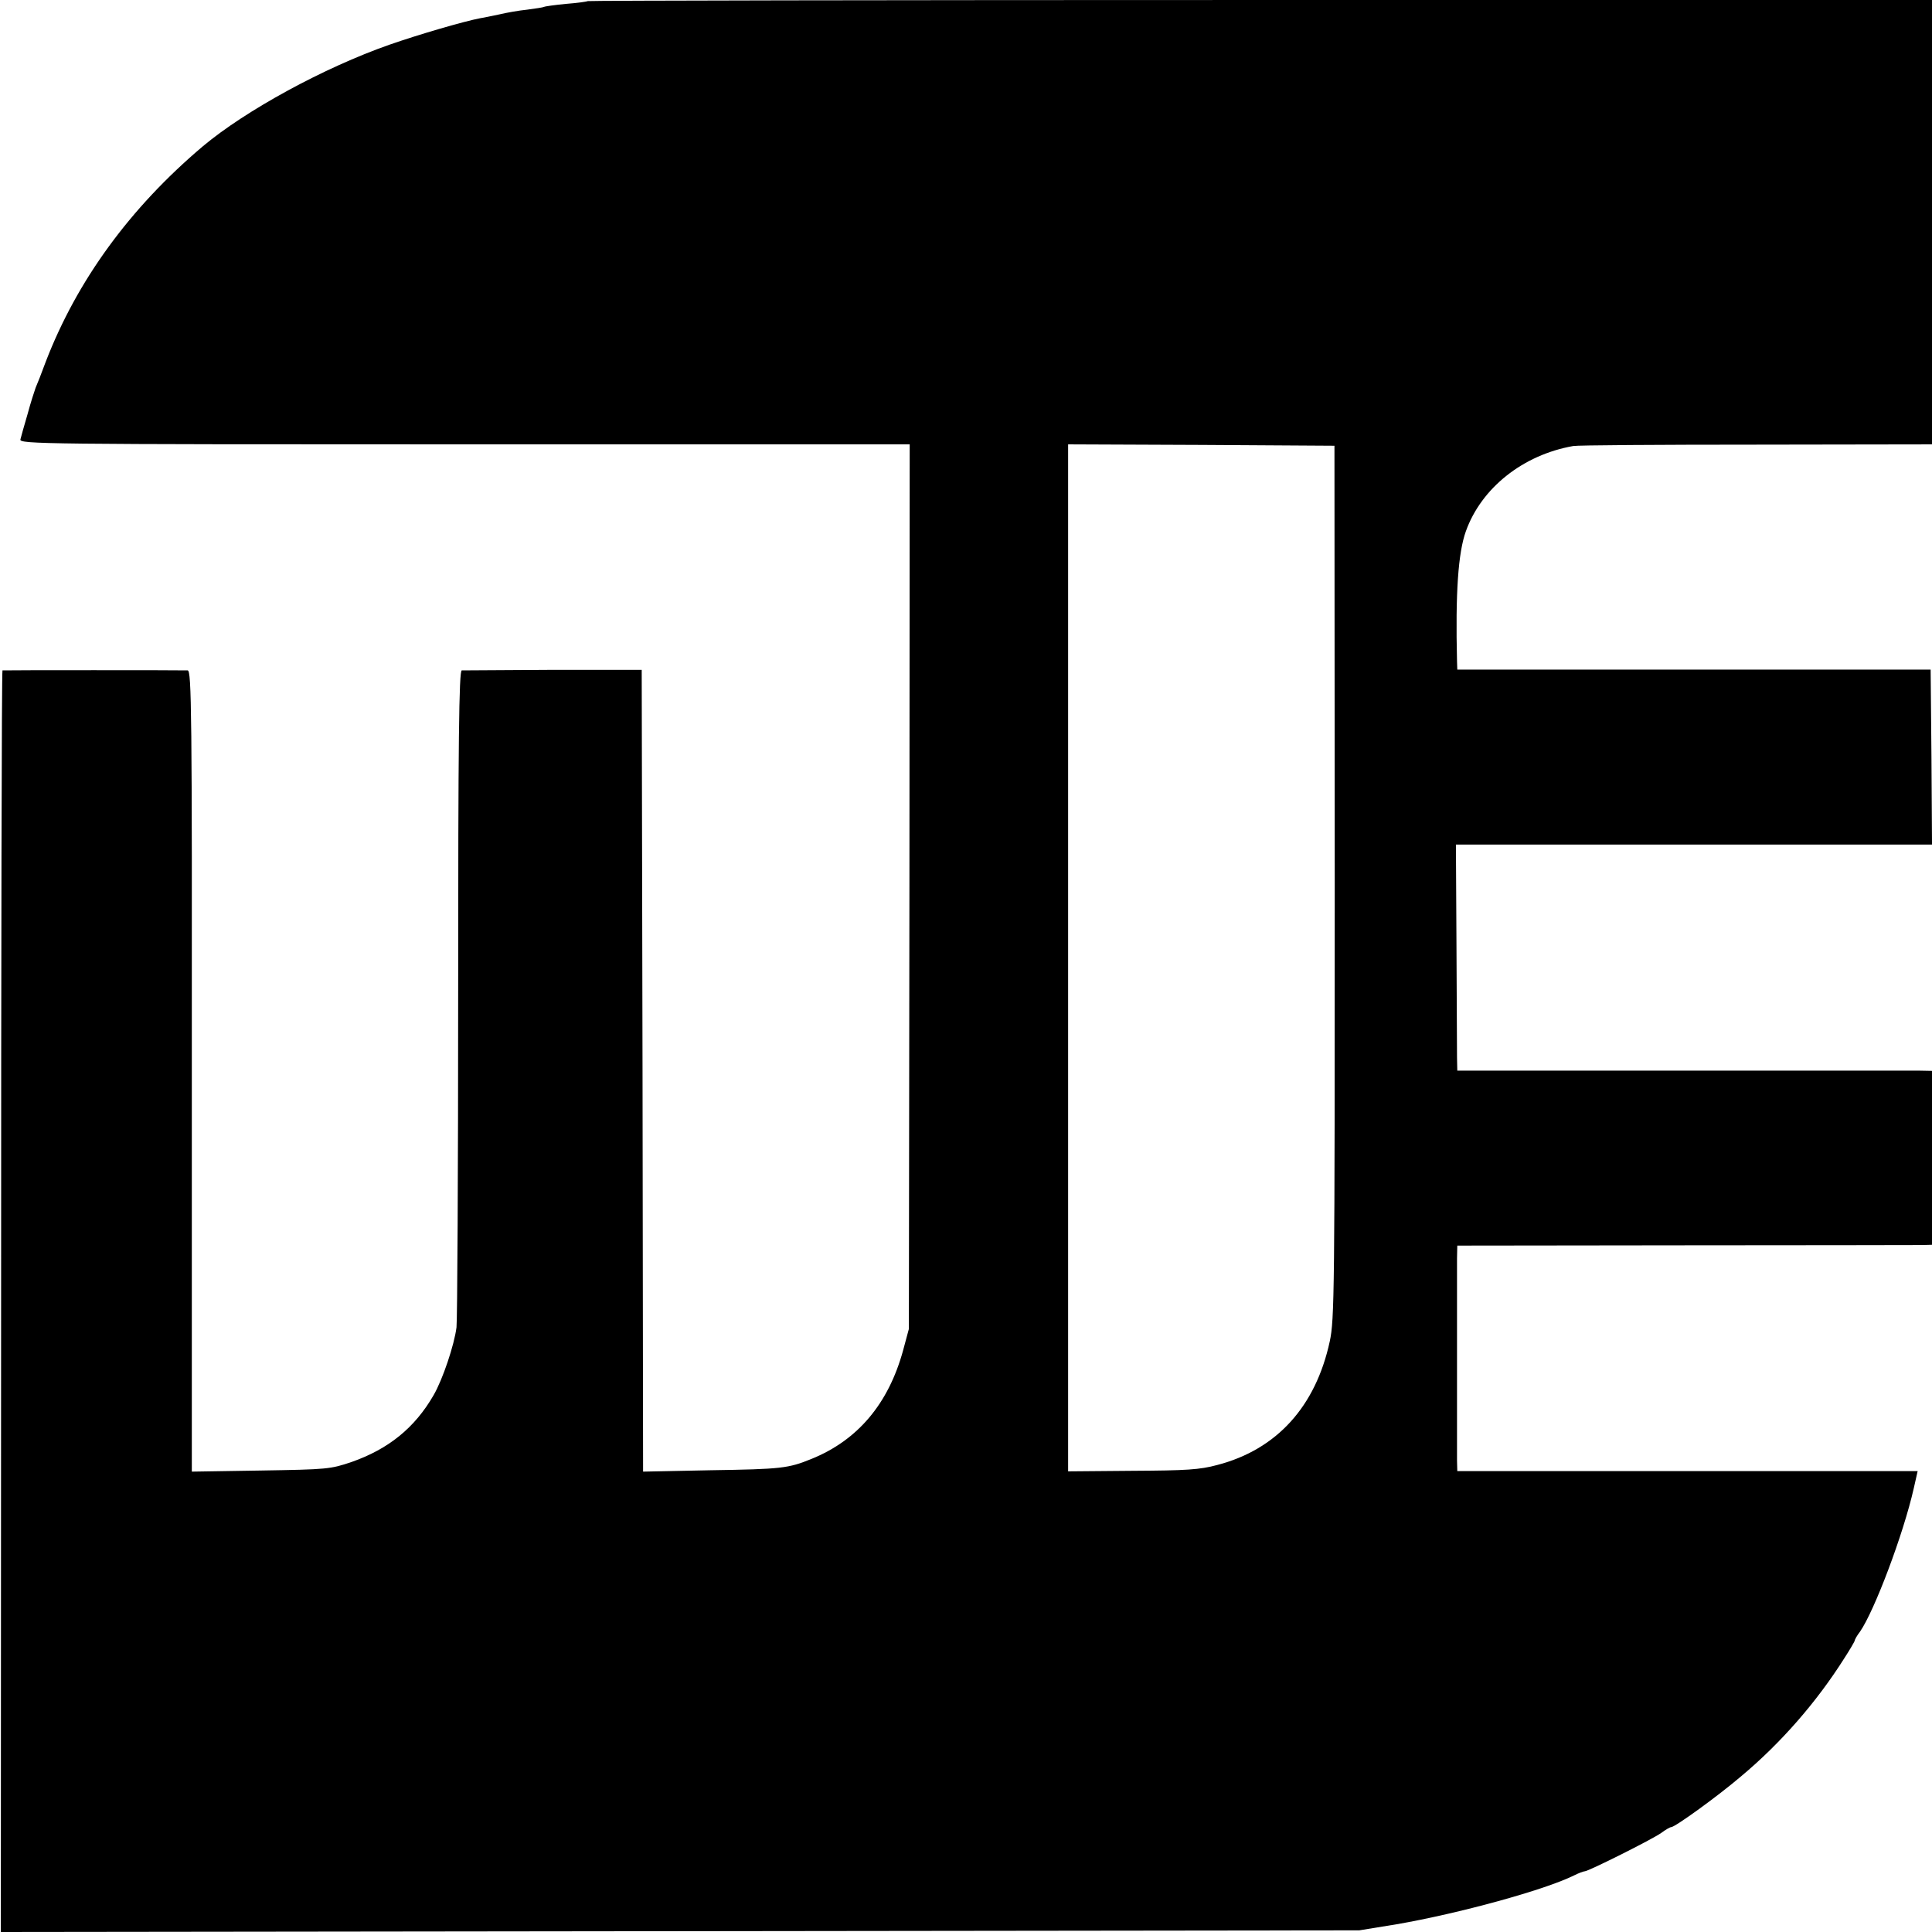 <?xml version="1.0" standalone="no"?>
<!DOCTYPE svg PUBLIC "-//W3C//DTD SVG 20010904//EN"
 "http://www.w3.org/TR/2001/REC-SVG-20010904/DTD/svg10.dtd">
<svg version="1.0" xmlns="http://www.w3.org/2000/svg"
 width="700pt" height="700pt" viewBox="0 0 700 700"
 preserveAspectRatio="xMidYMid meet">
<g transform="translate(0,700) scale(0.1,-0.1)"
fill="#000000" stroke="none">
<path d="M2129 6996 c-2 -2 -38 -7 -78 -10 -41 -4 -77 -9 -80 -11 -4 -2 -31
-6 -61 -10 -30 -3 -75 -11 -100 -17 -25 -5 -56 -12 -70 -14 -58 -11 -220 -58
-329 -96 -237 -83 -521 -238 -676 -368 -265 -224 -456 -487 -569 -780 -15 -41
-32 -84 -37 -95 -4 -11 -18 -54 -29 -95 -12 -41 -24 -83 -26 -92 -5 -17 76
-18 1608 -18 l1614 0 -1 -1602 -2 -1603 -21 -78 c-53 -193 -164 -325 -332
-393 -84 -34 -107 -37 -367 -41 l-243 -5 -2 1453 -3 1452 -320 0 c-176 -1
-326 -2 -332 -2 -10 -1 -13 -252 -13 -1168 0 -643 -3 -1188 -6 -1212 -8 -64
-50 -189 -83 -246 -68 -118 -163 -195 -297 -242 -77 -26 -87 -27 -329 -31
l-250 -4 0 1451 c1 1300 -1 1451 -15 1452 -20 1 -663 1 -671 0 -3 -1 -5 -1029
-5 -2286 l-1 -2285 2461 3 2461 3 135 22 c226 39 536 124 643 177 16 8 34 15
39 15 13 0 245 116 277 139 16 12 32 21 36 21 14 0 170 113 252 183 145 121
275 270 376 430 20 31 37 60 37 63 0 3 8 18 19 32 52 75 157 352 195 520 l14
62 -834 0 -834 0 -1 38 c0 52 0 677 0 733 l1 46 823 1 c452 0 839 1 860 1 l37
1 0 315 0 315 -52 1 c-29 0 -416 0 -860 0 l-808 0 -1 47 c0 26 -1 210 -2 409
l-2 363 863 0 862 0 -2 317 -3 317 -857 0 -858 0 -1 30 c-6 247 4 393 32 471
56 157 207 277 389 309 14 3 312 5 663 5 l637 1 0 805 0 805 -2433 0 c-1339 0
-2436 -2 -2438 -4z m2707 -3191 c0 -1494 -1 -1585 -18 -1665 -51 -236 -192
-392 -408 -448 -63 -17 -111 -20 -307 -21 l-233 -2 0 1861 0 1860 483 -2 482
-3 1 -1580z"/>
</g>
</svg>
